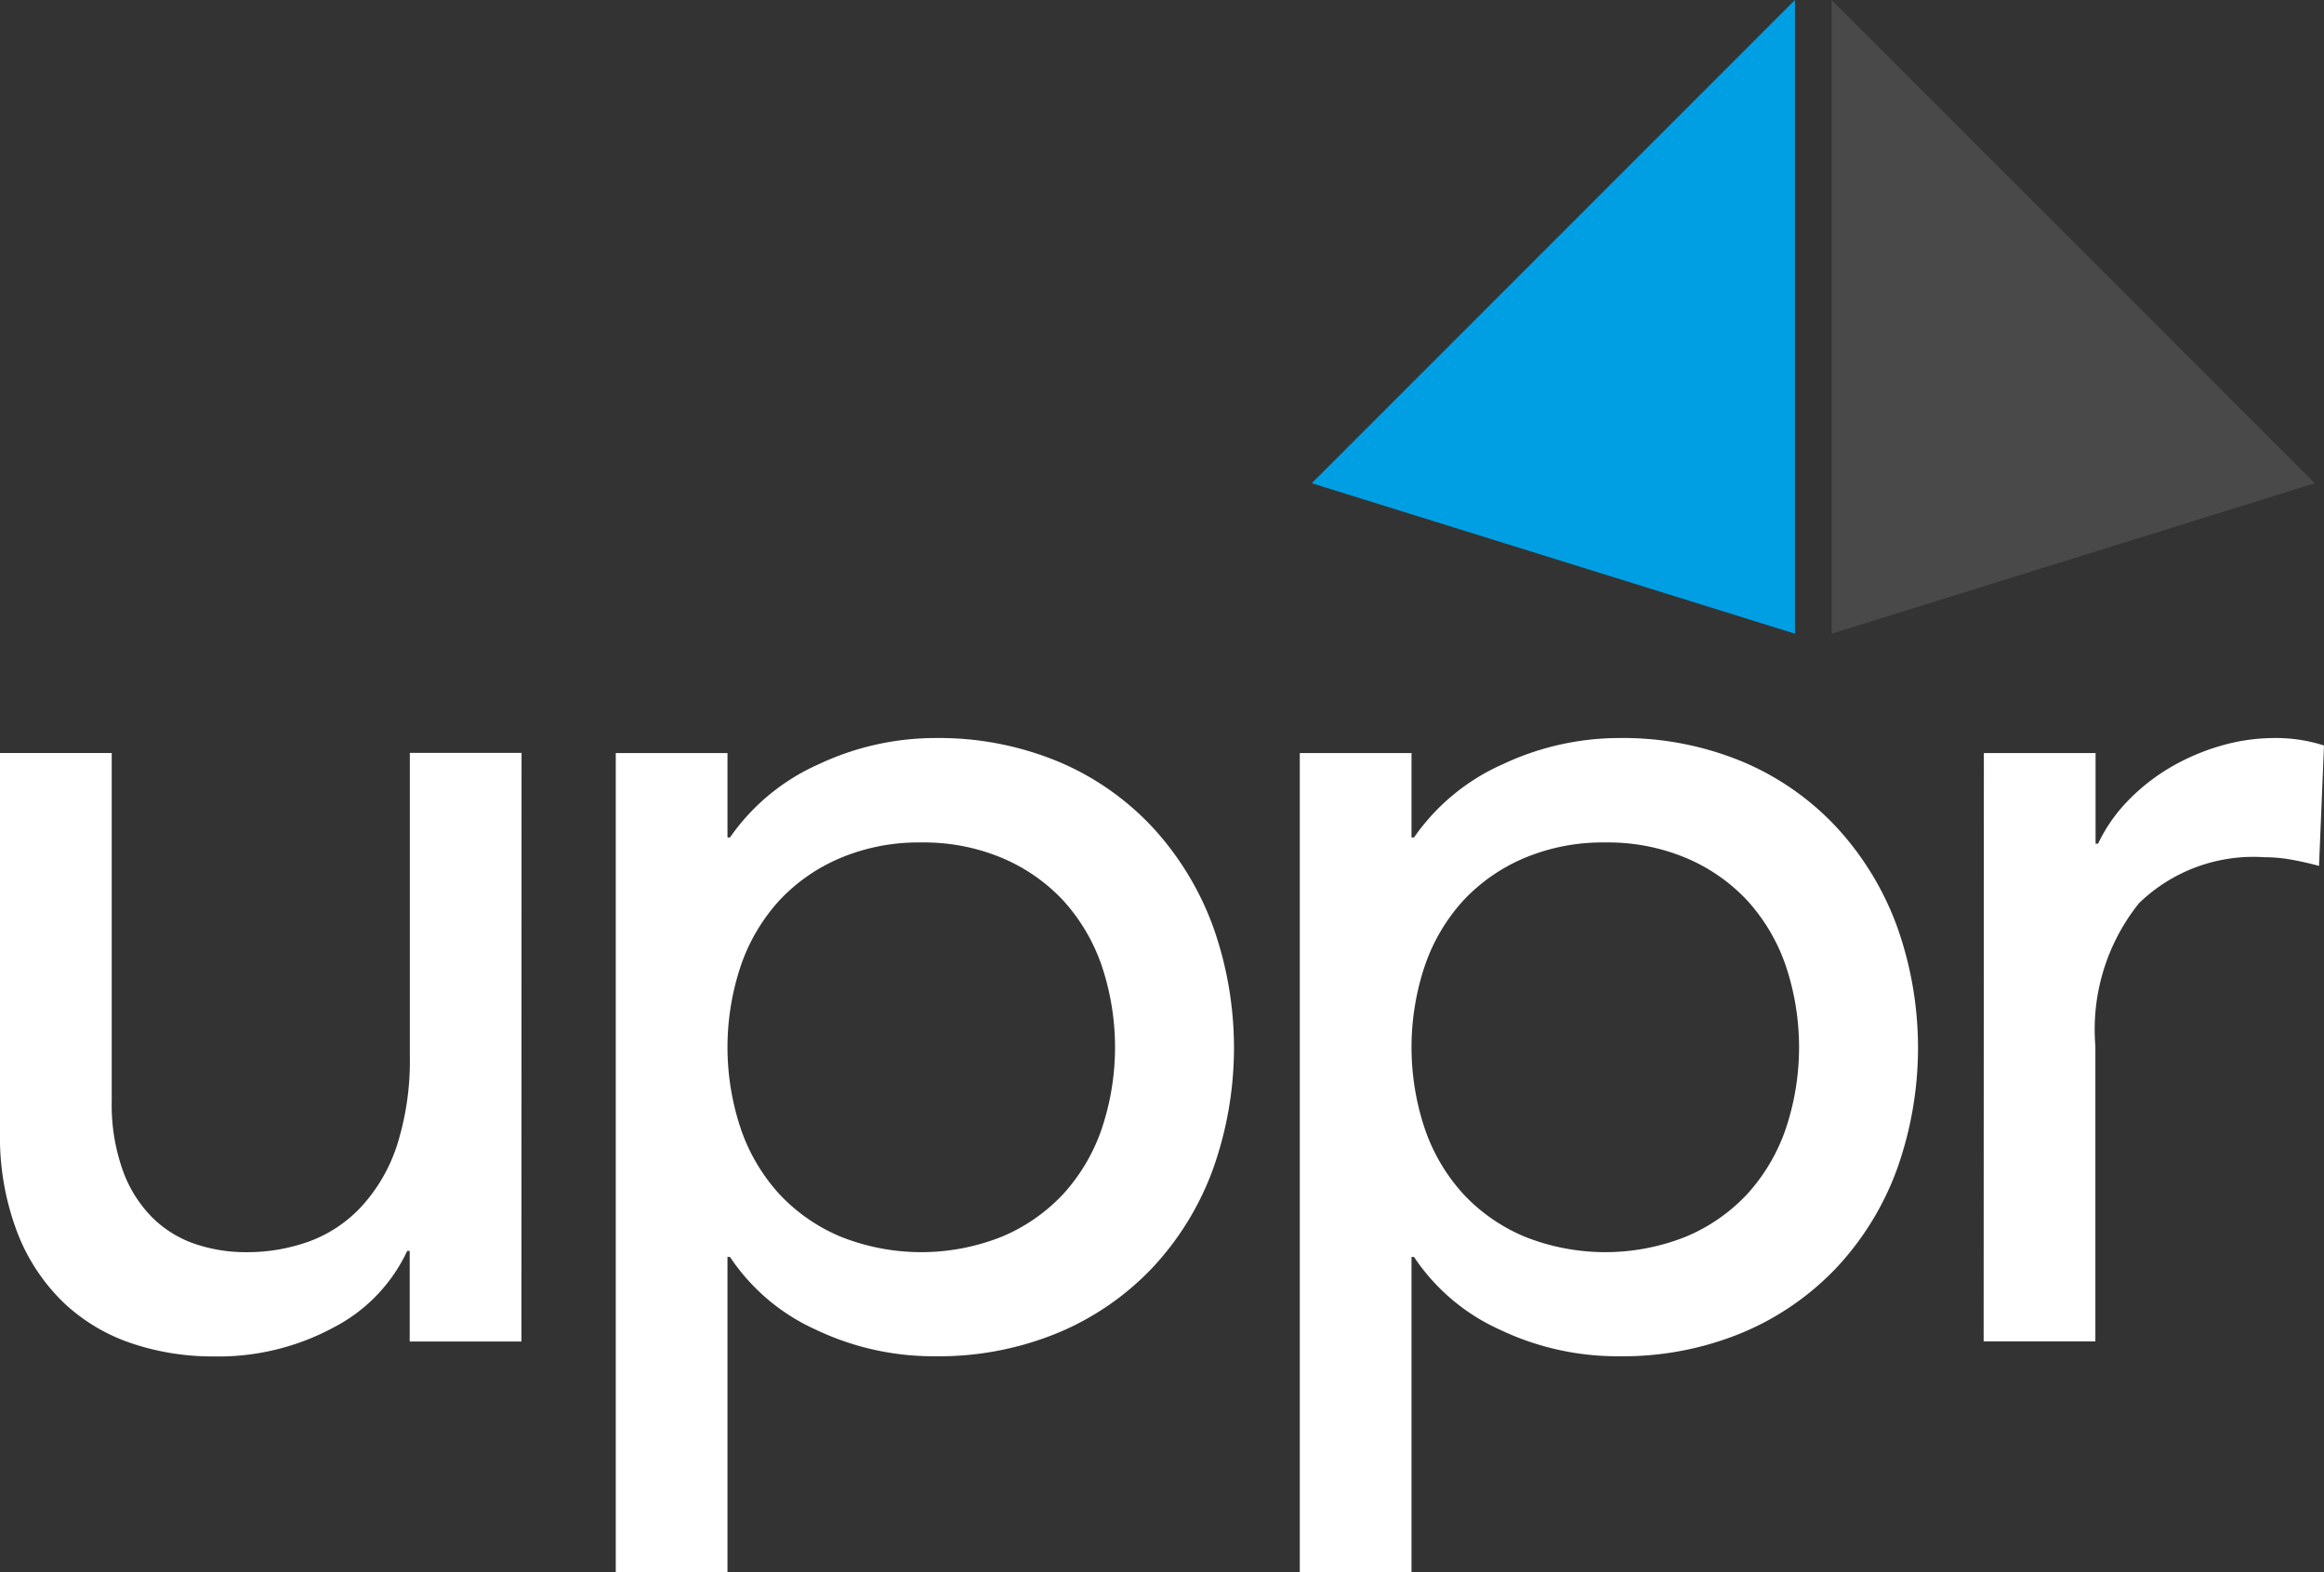 <svg id="uppr_Logo" data-name="uppr Logo" xmlns="http://www.w3.org/2000/svg" xmlns:xlink="http://www.w3.org/1999/xlink" width="53.212" height="36" viewBox="0 0 53.212 36">
  <rect x="0" y="0" width="53.212" height="36" fill="#333333" stroke="none"/>
  <defs>
    <clipPath id="clip-path">
      <rect id="Rectangle_1" data-name="Rectangle 1" width="53.212" height="36" fill="none"/>
    </clipPath>
  </defs>
  <g id="Group_1" data-name="Group 1" clip-path="url(#clip-path)">
    <path id="Path_1" data-name="Path 1" d="M11.939,139.717H9.381v-2.075H9.324a3.769,3.769,0,0,1-1.677,1.748,5.554,5.554,0,0,1-2.757.668,5.8,5.8,0,0,1-1.876-.3,4.213,4.213,0,0,1-1.549-.924A4.448,4.448,0,0,1,.4,137.229a6.137,6.137,0,0,1-.4-2.317v-8.67H2.558V134.2a4.5,4.5,0,0,0,.256,1.606,2.929,2.929,0,0,0,.682,1.08,2.554,2.554,0,0,0,.981.6,3.613,3.613,0,0,0,1.151.185,4.176,4.176,0,0,0,1.478-.256A3.08,3.08,0,0,0,8.3,136.6a3.826,3.826,0,0,0,.8-1.407,6.41,6.41,0,0,0,.284-2.018v-6.936h2.558Z" transform="translate(0 -109.001)" fill="#fff"/>
    <path id="Path_2" data-name="Path 2" d="M103.232,124.086h2.558v1.933h.057a4.873,4.873,0,0,1,2.032-1.677,6.277,6.277,0,0,1,2.658-.6,7.138,7.138,0,0,1,2.828.54,6.257,6.257,0,0,1,2.16,1.506,6.783,6.783,0,0,1,1.379,2.26,8.271,8.271,0,0,1,0,5.571,6.618,6.618,0,0,1-1.379,2.246,6.335,6.335,0,0,1-2.16,1.492,7.138,7.138,0,0,1-2.828.54,6.25,6.25,0,0,1-2.729-.611,4.661,4.661,0,0,1-1.961-1.663h-.057v7.217h-2.558Zm6.993,2.047a4.623,4.623,0,0,0-1.848.355,4.082,4.082,0,0,0-1.393.966,4.262,4.262,0,0,0-.881,1.478,5.869,5.869,0,0,0,0,3.781,4.256,4.256,0,0,0,.881,1.478,4.069,4.069,0,0,0,1.393.966,4.979,4.979,0,0,0,3.7,0,4.075,4.075,0,0,0,1.393-.966,4.269,4.269,0,0,0,.881-1.478,5.871,5.871,0,0,0,0-3.781,4.275,4.275,0,0,0-.881-1.478,4.089,4.089,0,0,0-1.393-.966,4.624,4.624,0,0,0-1.848-.355" transform="translate(-89.133 -106.844)" fill="#fff"/>
    <path id="Path_3" data-name="Path 3" d="M217.907,124.086h2.558v1.933h.057a4.873,4.873,0,0,1,2.032-1.677,6.277,6.277,0,0,1,2.658-.6,7.138,7.138,0,0,1,2.828.54,6.257,6.257,0,0,1,2.16,1.506,6.781,6.781,0,0,1,1.379,2.26,8.271,8.271,0,0,1,0,5.571,6.616,6.616,0,0,1-1.379,2.246,6.335,6.335,0,0,1-2.16,1.492,7.138,7.138,0,0,1-2.828.54,6.25,6.25,0,0,1-2.729-.611,4.662,4.662,0,0,1-1.961-1.663h-.057v7.217h-2.558Zm6.993,2.047a4.623,4.623,0,0,0-1.848.355,4.082,4.082,0,0,0-1.393.966,4.262,4.262,0,0,0-.881,1.478,5.869,5.869,0,0,0,0,3.781,4.256,4.256,0,0,0,.881,1.478,4.069,4.069,0,0,0,1.393.966,4.979,4.979,0,0,0,3.7,0,4.075,4.075,0,0,0,1.393-.966,4.268,4.268,0,0,0,.881-1.478,5.871,5.871,0,0,0,0-3.781,4.274,4.274,0,0,0-.881-1.478,4.088,4.088,0,0,0-1.393-.966,4.624,4.624,0,0,0-1.848-.355" transform="translate(-188.146 -106.844)" fill="#fff"/>
    <path id="Path_4" data-name="Path 4" d="M332.584,124.086h2.558v2.075h.057a3.656,3.656,0,0,1,.682-.981,4.575,4.575,0,0,1,.952-.753,5.041,5.041,0,0,1,1.151-.5,4.4,4.4,0,0,1,1.251-.185,3.584,3.584,0,0,1,1.137.171l-.114,2.757q-.313-.085-.625-.142a3.51,3.51,0,0,0-.625-.057,3.764,3.764,0,0,0-2.871,1.052,4.62,4.62,0,0,0-1,3.269v6.765h-2.558Z" transform="translate(-287.16 -106.844)" fill="#fff"/>
    <path id="Path_5" data-name="Path 5" d="M307.066,0,318.13,11.064l-11.064,3.445" transform="translate(-265.128)" fill="#494949"/>
    <path id="Path_6" data-name="Path 6" d="M230.971,14.509l-11.064-3.445L230.971,0" transform="translate(-189.872 0)" fill="#009fe3"/>
  </g>
</svg>
